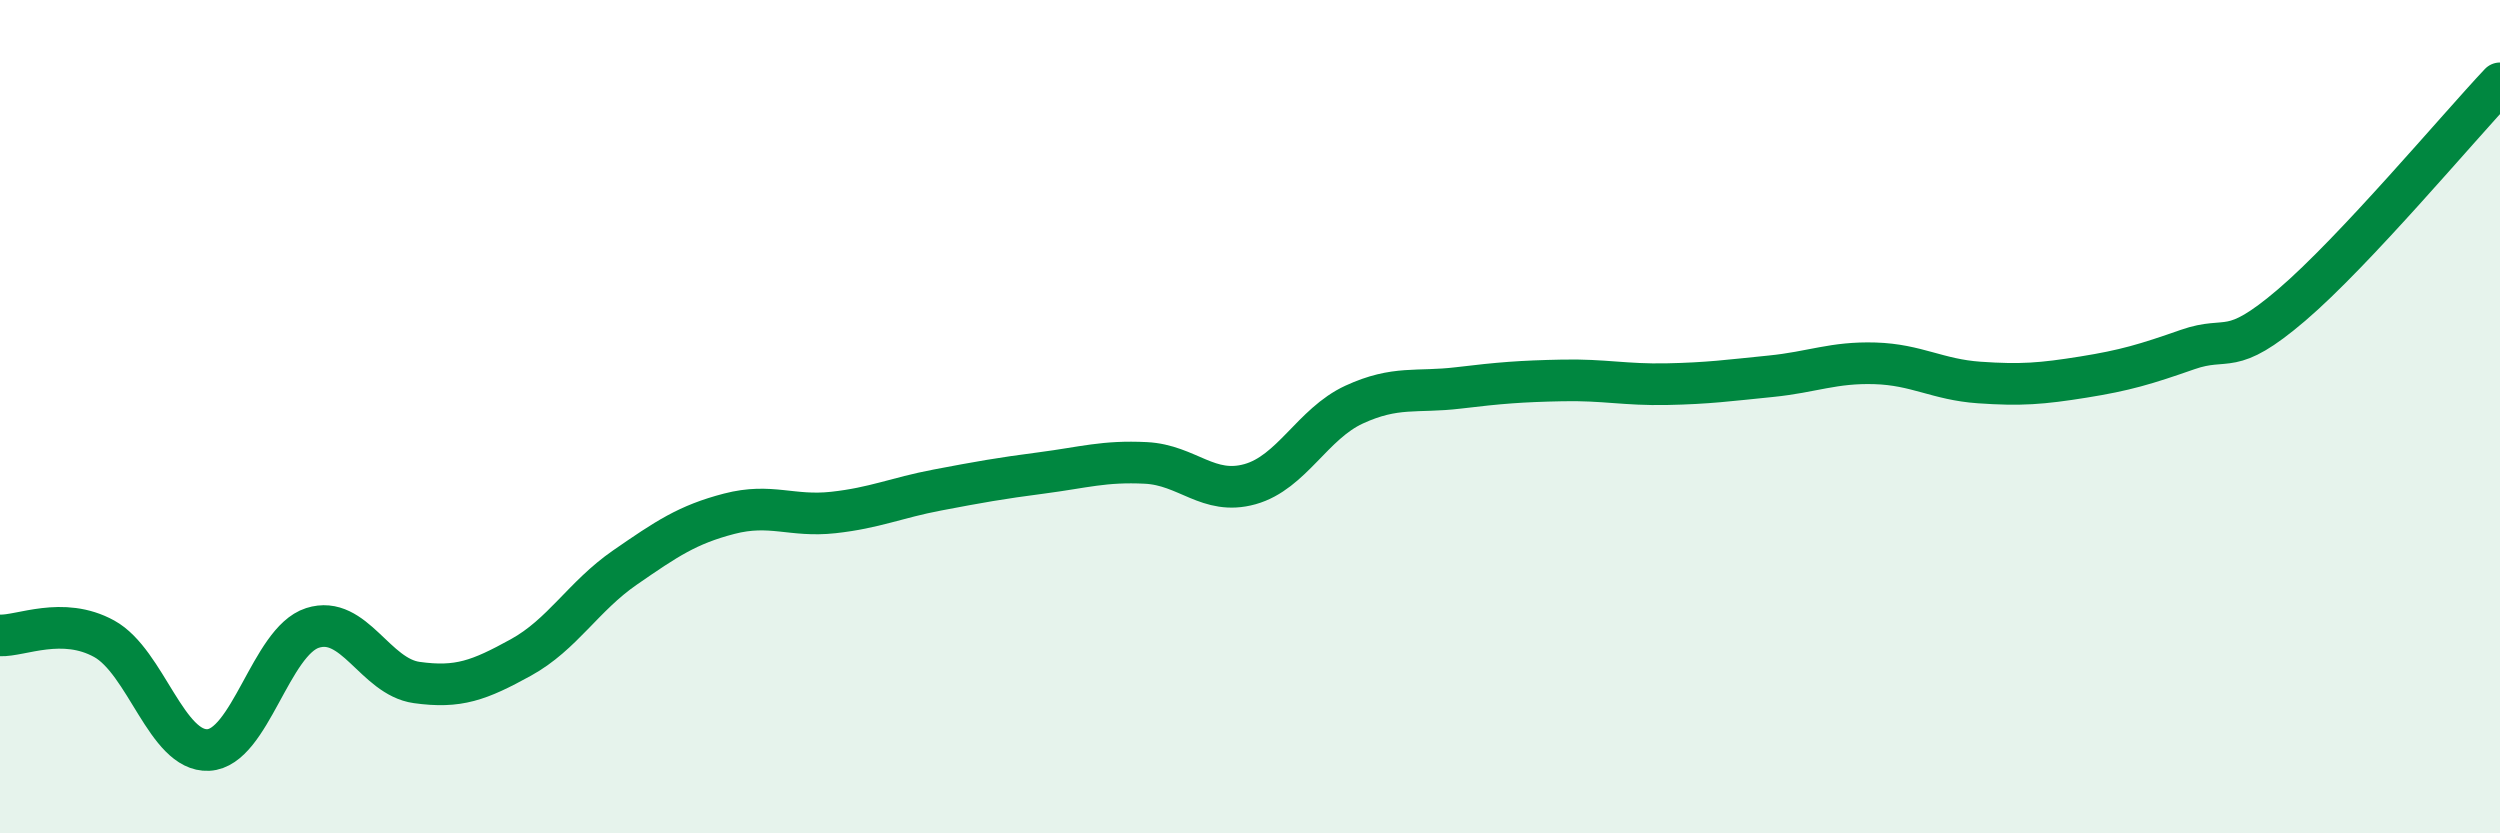
    <svg width="60" height="20" viewBox="0 0 60 20" xmlns="http://www.w3.org/2000/svg">
      <path
        d="M 0,15.25 C 0.5,15.27 1.5,14.78 2.5,15.33 C 3.5,15.88 4,18.05 5,18 C 6,17.95 6.5,15.39 7.5,15.07 C 8.5,14.75 9,16.24 10,16.38 C 11,16.52 11.5,16.33 12.5,15.78 C 13.5,15.23 14,14.31 15,13.62 C 16,12.93 16.5,12.59 17.5,12.33 C 18.5,12.07 19,12.41 20,12.3 C 21,12.19 21.5,11.95 22.5,11.76 C 23.5,11.57 24,11.48 25,11.35 C 26,11.22 26.5,11.06 27.5,11.11 C 28.5,11.16 29,11.9 30,11.62 C 31,11.34 31.5,10.17 32.5,9.71 C 33.5,9.25 34,9.43 35,9.31 C 36,9.19 36.5,9.15 37.5,9.13 C 38.5,9.11 39,9.24 40,9.22 C 41,9.2 41.5,9.13 42.5,9.03 C 43.5,8.93 44,8.69 45,8.72 C 46,8.75 46.5,9.11 47.5,9.18 C 48.5,9.25 49,9.21 50,9.05 C 51,8.89 51.5,8.74 52.5,8.39 C 53.5,8.04 53.5,8.6 55,7.32 C 56.5,6.04 59,3.06 60,2L60 20L0 20Z"
        fill="#008740"
        opacity="0.1"
        stroke-linecap="round"
        stroke-linejoin="round"
      />
      <path
        d="M 0,15.25 C 0.5,15.27 1.5,14.78 2.5,15.33 C 3.5,15.88 4,18.05 5,18 C 6,17.95 6.5,15.39 7.5,15.07 C 8.5,14.75 9,16.24 10,16.38 C 11,16.52 11.5,16.33 12.5,15.78 C 13.5,15.23 14,14.31 15,13.62 C 16,12.93 16.5,12.59 17.5,12.33 C 18.5,12.07 19,12.41 20,12.3 C 21,12.19 21.5,11.95 22.5,11.76 C 23.5,11.57 24,11.48 25,11.35 C 26,11.22 26.5,11.06 27.5,11.11 C 28.5,11.16 29,11.9 30,11.62 C 31,11.34 31.5,10.17 32.5,9.71 C 33.5,9.25 34,9.43 35,9.31 C 36,9.19 36.5,9.15 37.5,9.13 C 38.5,9.11 39,9.24 40,9.22 C 41,9.2 41.5,9.13 42.5,9.03 C 43.5,8.93 44,8.69 45,8.72 C 46,8.75 46.5,9.11 47.5,9.18 C 48.5,9.25 49,9.21 50,9.05 C 51,8.89 51.5,8.74 52.5,8.39 C 53.5,8.04 53.5,8.6 55,7.32 C 56.5,6.04 59,3.06 60,2"
        stroke="#008740"
        stroke-width="1"
        fill="none"
        stroke-linecap="round"
        stroke-linejoin="round"
      />
    </svg>
  